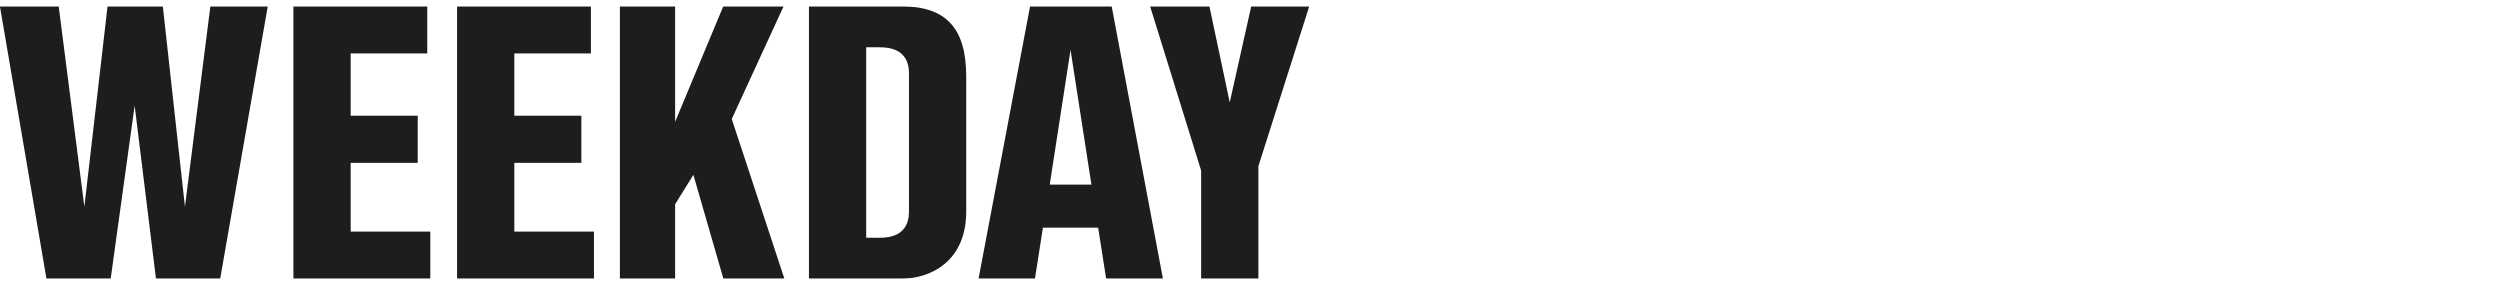 <svg width="2719" height="311" viewBox="0 0 2719 311" fill="none" xmlns="http://www.w3.org/2000/svg">
<mask id="mask0_1_18" style="mask-type:alpha" maskUnits="userSpaceOnUse" x="0" y="6" width="1424" height="298">
<path d="M0 6.815H1423.97V303.082H0V6.815Z" fill="white"/>
</mask>
<g mask="url(#mask0_1_18)">
<path fill-rule="evenodd" clip-rule="evenodd" d="M319.121 6.836V303.153H468.003V251.887H381.394V177.104H454.306V125.843H381.394V58.111H464.669V6.836H319.121Z" fill="#1D1D1B"/>
<path fill-rule="evenodd" clip-rule="evenodd" d="M497.113 6.836V303.153H645.997V251.887H559.386V177.104H632.301V125.843H559.386V58.111H642.664V6.836H497.113Z" fill="#1D1D1B"/>
<path fill-rule="evenodd" clip-rule="evenodd" d="M942.072 258.555H957.175C983.137 258.555 988.589 243.254 988.589 230.42V79.573C988.589 66.733 983.137 51.432 957.175 51.432H942.072V258.555ZM879.796 303.153V6.834H979.749C1028.93 6.834 1050.86 30.414 1050.86 83.287V230.051C1050.86 284.01 1012.55 303.153 979.749 303.153H879.796Z" fill="#1D1D1B"/>
<path fill-rule="evenodd" clip-rule="evenodd" d="M169.644 303.172L146.444 114.848L120.376 303.172H50.547L-0.09 6.816H63.819L91.747 224.795L116.995 6.816H177.08L201.148 224.795L228.807 6.816H291.224L239.471 303.172H169.644Z" fill="#1D1D1B"/>
<path fill-rule="evenodd" clip-rule="evenodd" d="M786.787 303.172L754.126 190.136L734.254 222.165V303.172H674.189V6.816H734.254V132.491L786.665 6.816H852.267L795.853 129.41L853.121 303.172H786.787Z" fill="#1D1D1B"/>
<path fill-rule="evenodd" clip-rule="evenodd" d="M1203.06 303.172L1194.33 247.581H1134.29L1125.59 303.172H1064.26L1120.33 6.816H1209.05L1264.82 303.172H1203.06ZM1141.69 200.755H1187.02L1164.32 54.28L1141.69 200.755Z" fill="#1D1D1B"/>
<path fill-rule="evenodd" clip-rule="evenodd" d="M1306.36 303.171V185.522L1250.84 6.815H1315.33L1337.47 111.346L1360.86 6.815H1423.97L1368.64 180.689V303.171H1306.36Z" fill="#1D1D1B"/>
</g>
</svg>
